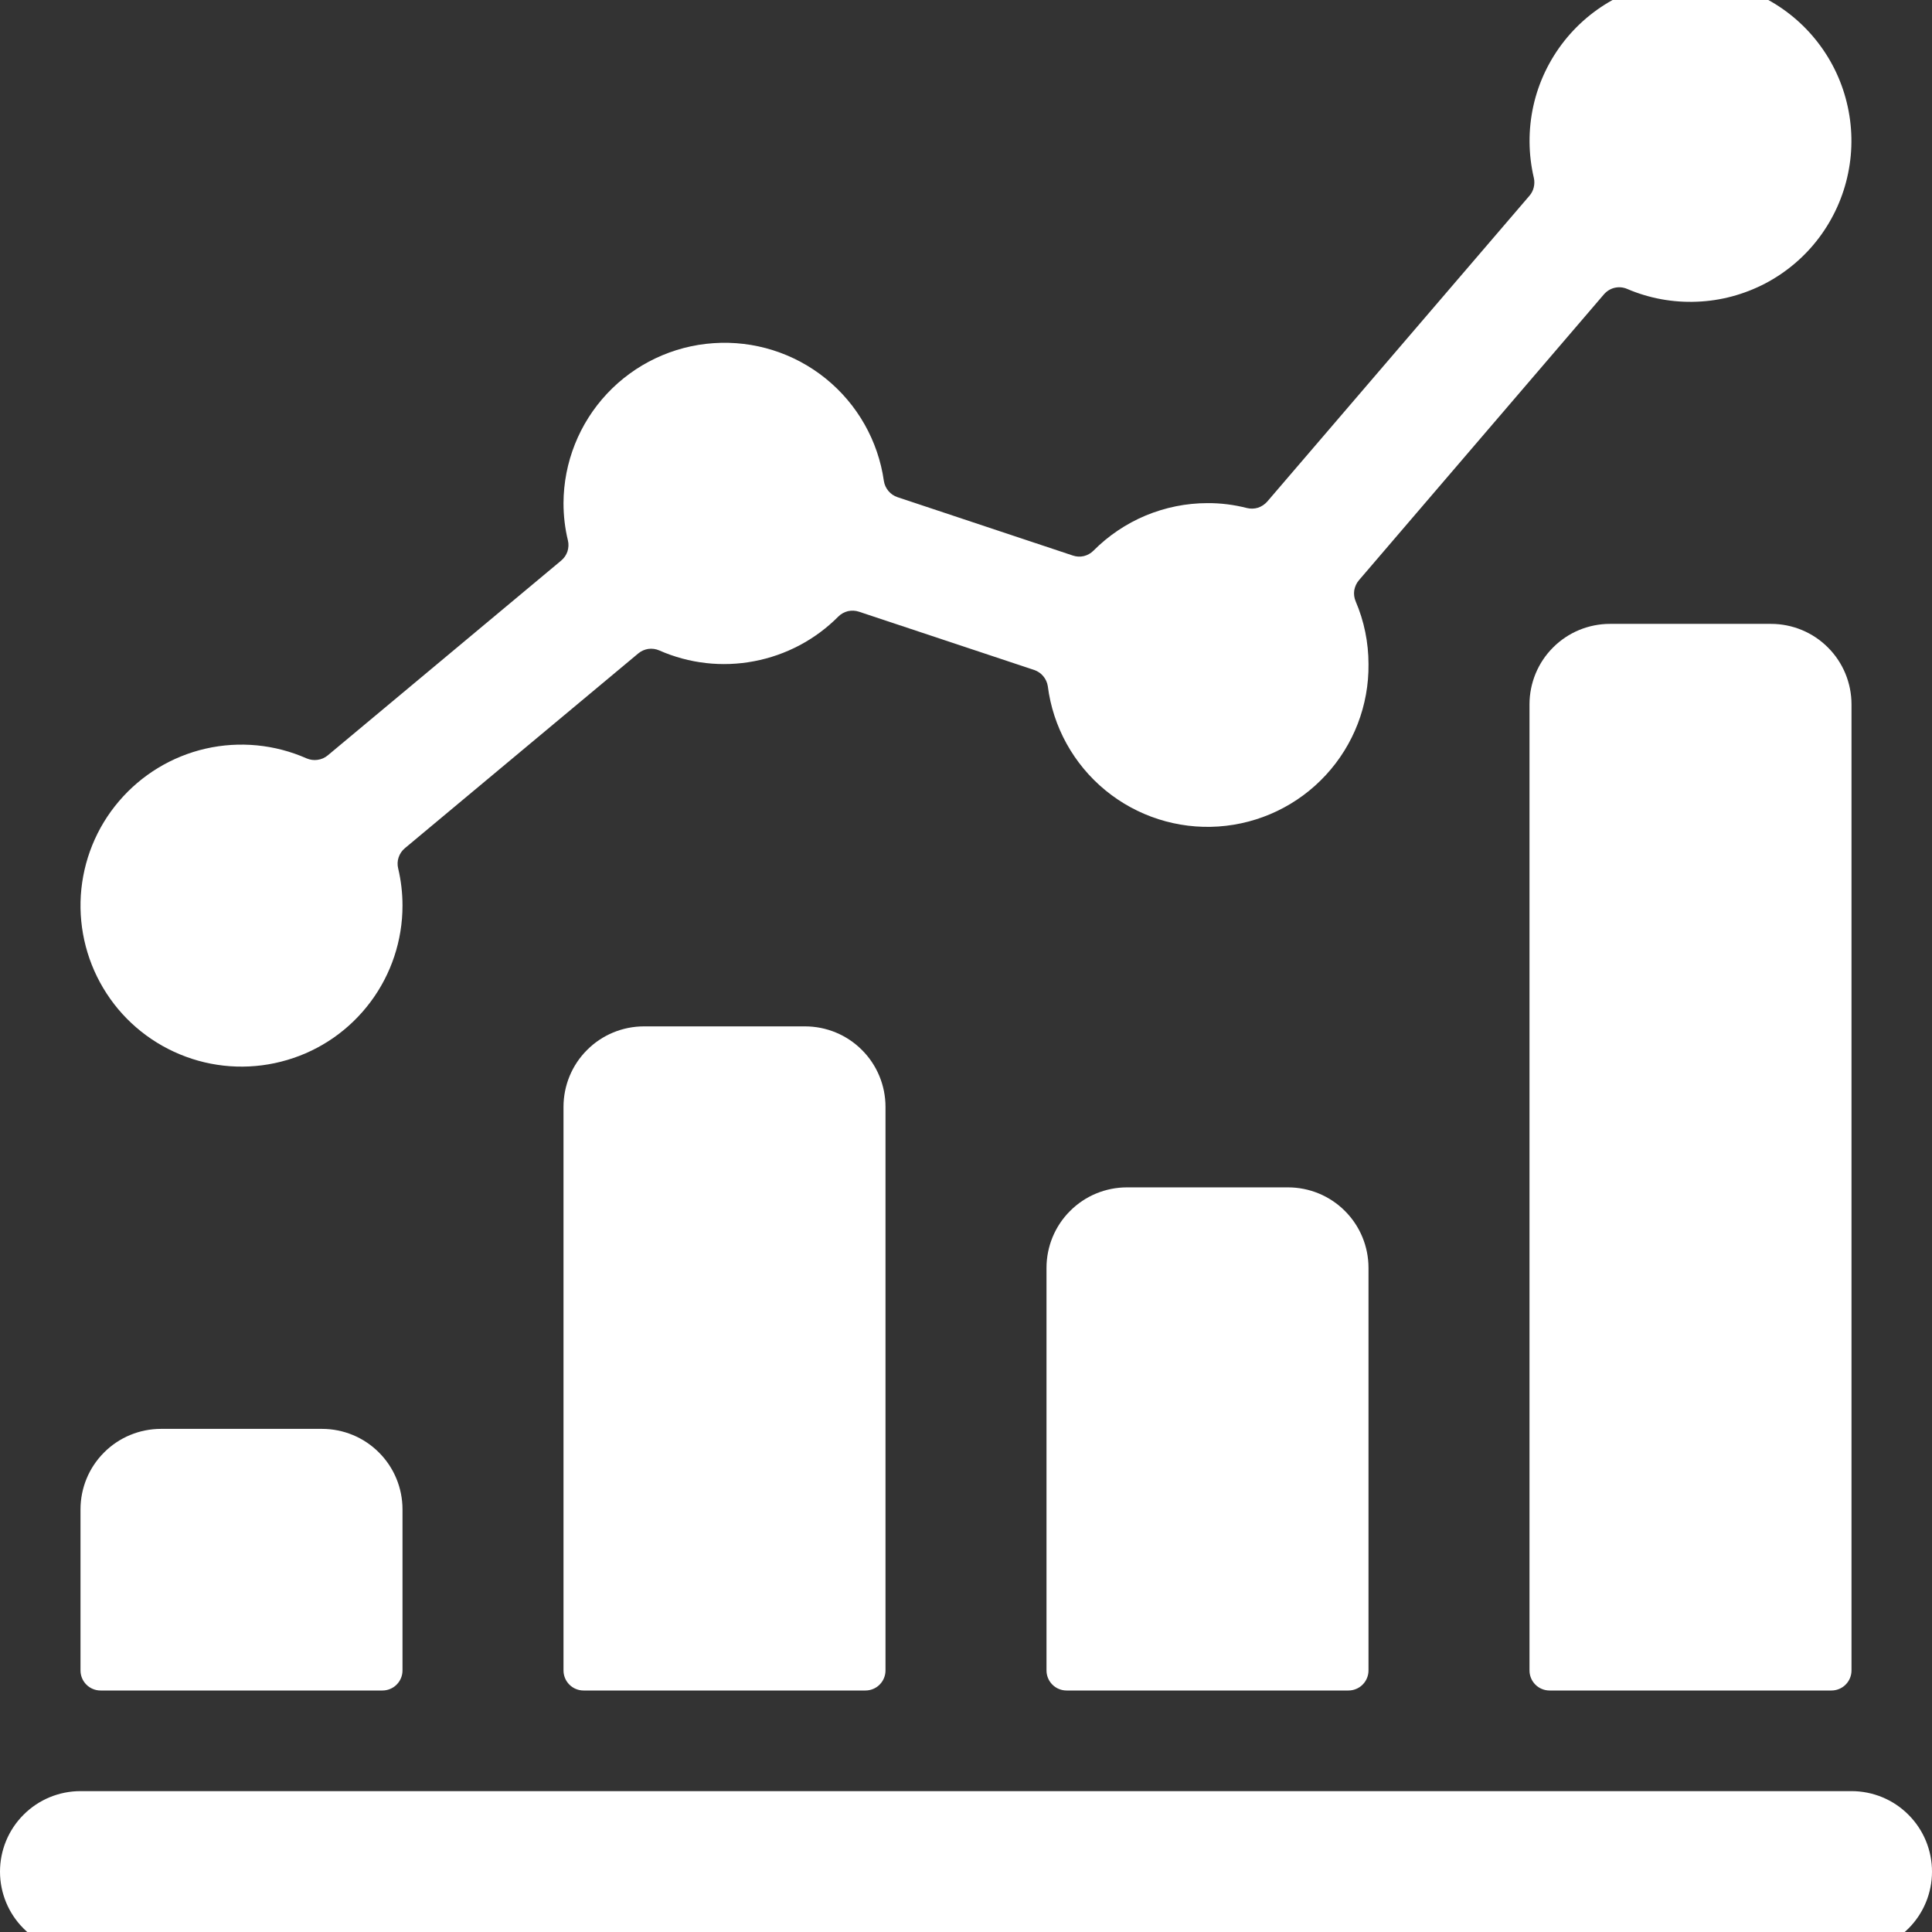 <svg width="24" height="24" viewBox="0 0 24 24" fill="none" xmlns="http://www.w3.org/2000/svg">
<rect x="0" y="0" width="24" height="24" fill="#333333" stroke="none"/>
<g clip-path="url(#clip0_237_74050)">
<path d="M1.25 21H4.75C4.783 21 4.815 20.994 4.846 20.981C4.876 20.969 4.904 20.95 4.927 20.927C4.95 20.904 4.969 20.876 4.981 20.846C4.994 20.815 5 20.783 5 20.75V18.75C5 18.485 4.895 18.23 4.707 18.043C4.52 17.855 4.265 17.75 4 17.75H2C1.735 17.75 1.48 17.855 1.293 18.043C1.105 18.23 1 18.485 1 18.75V20.75C1 20.783 1.006 20.815 1.019 20.846C1.031 20.876 1.05 20.904 1.073 20.927C1.096 20.95 1.124 20.969 1.154 20.981C1.185 20.994 1.217 21 1.25 21Z" fill="white"/>
<path d="M8 12.75C7.735 12.75 7.48 12.855 7.293 13.043C7.105 13.23 7 13.485 7 13.75V20.75C7 20.783 7.006 20.815 7.019 20.846C7.031 20.876 7.05 20.904 7.073 20.927C7.096 20.95 7.124 20.969 7.154 20.981C7.185 20.994 7.217 21 7.25 21H10.75C10.783 21 10.815 20.994 10.846 20.981C10.876 20.969 10.904 20.95 10.927 20.927C10.95 20.904 10.969 20.876 10.981 20.846C10.994 20.815 11 20.783 11 20.75V13.75C11 13.485 10.895 13.23 10.707 13.043C10.52 12.855 10.265 12.75 10 12.75H8Z" fill="white"/>
<path d="M14 14.75C13.735 14.75 13.48 14.855 13.293 15.043C13.105 15.23 13 15.485 13 15.75V20.75C13 20.783 13.006 20.815 13.019 20.846C13.031 20.876 13.05 20.904 13.073 20.927C13.096 20.95 13.124 20.969 13.154 20.981C13.185 20.994 13.217 21 13.25 21H16.75C16.783 21 16.815 20.994 16.846 20.981C16.876 20.969 16.904 20.95 16.927 20.927C16.95 20.904 16.969 20.876 16.981 20.846C16.994 20.815 17 20.783 17 20.75V15.75C17 15.485 16.895 15.23 16.707 15.043C16.52 14.855 16.265 14.75 16 14.75H14Z" fill="white"/>
<path d="M20 7.75C19.735 7.75 19.48 7.855 19.293 8.043C19.105 8.23 19 8.485 19 8.75V20.75C19 20.783 19.006 20.815 19.019 20.846C19.031 20.876 19.05 20.904 19.073 20.927C19.096 20.95 19.124 20.969 19.154 20.981C19.185 20.994 19.217 21 19.25 21H22.75C22.783 21 22.815 20.994 22.846 20.981C22.876 20.969 22.904 20.95 22.927 20.927C22.95 20.904 22.969 20.876 22.981 20.846C22.994 20.815 23 20.783 23 20.75V8.75C23 8.485 22.895 8.23 22.707 8.043C22.52 7.855 22.265 7.75 22 7.75H20Z" fill="white"/>
<path d="M21 -0.25C20.698 -0.25 20.401 -0.182 20.129 -0.05C19.857 0.081 19.619 0.273 19.432 0.509C19.245 0.746 19.113 1.022 19.048 1.316C18.983 1.611 18.985 1.916 19.054 2.21C19.063 2.248 19.062 2.289 19.053 2.327C19.044 2.365 19.026 2.401 19 2.431L15.742 6.231C15.711 6.266 15.672 6.292 15.627 6.307C15.583 6.321 15.535 6.322 15.49 6.311C15.33 6.27 15.165 6.249 15 6.25C14.736 6.25 14.476 6.303 14.232 6.404C13.989 6.506 13.769 6.654 13.583 6.841C13.55 6.874 13.509 6.897 13.464 6.908C13.418 6.919 13.371 6.916 13.327 6.901L11.149 6.176C11.105 6.161 11.066 6.135 11.037 6.1C11.007 6.064 10.987 6.022 10.98 5.976C10.909 5.476 10.651 5.021 10.258 4.703C9.865 4.385 9.367 4.228 8.863 4.263C8.359 4.297 7.886 4.522 7.541 4.89C7.195 5.259 7.002 5.745 7 6.25C7 6.406 7.018 6.562 7.055 6.714C7.066 6.759 7.063 6.807 7.049 6.851C7.034 6.895 7.007 6.934 6.971 6.964L4.071 9.384C4.035 9.414 3.991 9.433 3.945 9.439C3.899 9.446 3.852 9.439 3.809 9.421C3.415 9.247 2.975 9.204 2.554 9.3C2.134 9.396 1.756 9.626 1.477 9.954C1.197 10.282 1.032 10.692 1.004 11.122C0.977 11.553 1.089 11.98 1.324 12.341C1.559 12.703 1.905 12.978 2.31 13.127C2.714 13.276 3.156 13.29 3.569 13.167C3.983 13.045 4.345 12.792 4.603 12.446C4.861 12.101 5 11.681 5 11.25C5 11.094 4.982 10.939 4.946 10.787C4.935 10.742 4.937 10.694 4.952 10.65C4.967 10.606 4.993 10.567 5.029 10.537L7.929 8.117C7.965 8.087 8.008 8.068 8.054 8.061C8.1 8.055 8.147 8.061 8.19 8.08C8.56 8.243 8.97 8.29 9.367 8.214C9.764 8.139 10.129 7.946 10.414 7.659C10.447 7.626 10.489 7.603 10.534 7.592C10.579 7.582 10.627 7.584 10.671 7.599L12.848 8.323C12.892 8.338 12.93 8.364 12.96 8.4C12.989 8.435 13.009 8.478 13.016 8.523C13.08 9.029 13.336 9.492 13.73 9.816C14.124 10.14 14.628 10.302 15.137 10.267C15.646 10.232 16.123 10.004 16.469 9.629C16.816 9.254 17.006 8.76 17 8.25C17 7.981 16.946 7.716 16.84 7.469C16.822 7.426 16.816 7.379 16.823 7.333C16.831 7.287 16.851 7.243 16.881 7.208L19.925 3.656C19.96 3.616 20.006 3.587 20.058 3.575C20.11 3.563 20.164 3.568 20.213 3.589C20.486 3.706 20.781 3.76 21.078 3.748C21.374 3.737 21.664 3.659 21.927 3.522C22.19 3.384 22.419 3.19 22.597 2.953C22.775 2.716 22.899 2.442 22.958 2.152C23.018 1.861 23.012 1.561 22.941 1.273C22.871 0.985 22.737 0.716 22.549 0.486C22.362 0.256 22.125 0.071 21.858 -0.056C21.59 -0.184 21.297 -0.25 21 -0.25V-0.25Z" fill="white"/>
<path d="M1 24.25H23C23.265 24.25 23.52 24.145 23.707 23.957C23.895 23.77 24 23.515 24 23.25C24 22.985 23.895 22.73 23.707 22.543C23.52 22.355 23.265 22.25 23 22.25H1C0.735 22.25 0.48 22.355 0.293 22.543C0.105 22.73 0 22.985 0 23.25C0 23.515 0.105 23.77 0.293 23.957C0.48 24.145 0.735 24.25 1 24.25V24.25Z" fill="white"/>
</g>
<defs>
<clipPath id="clip0_237_74050">
<rect width="24" height="24" fill="white"/>
</clipPath>
</defs>
</svg>
